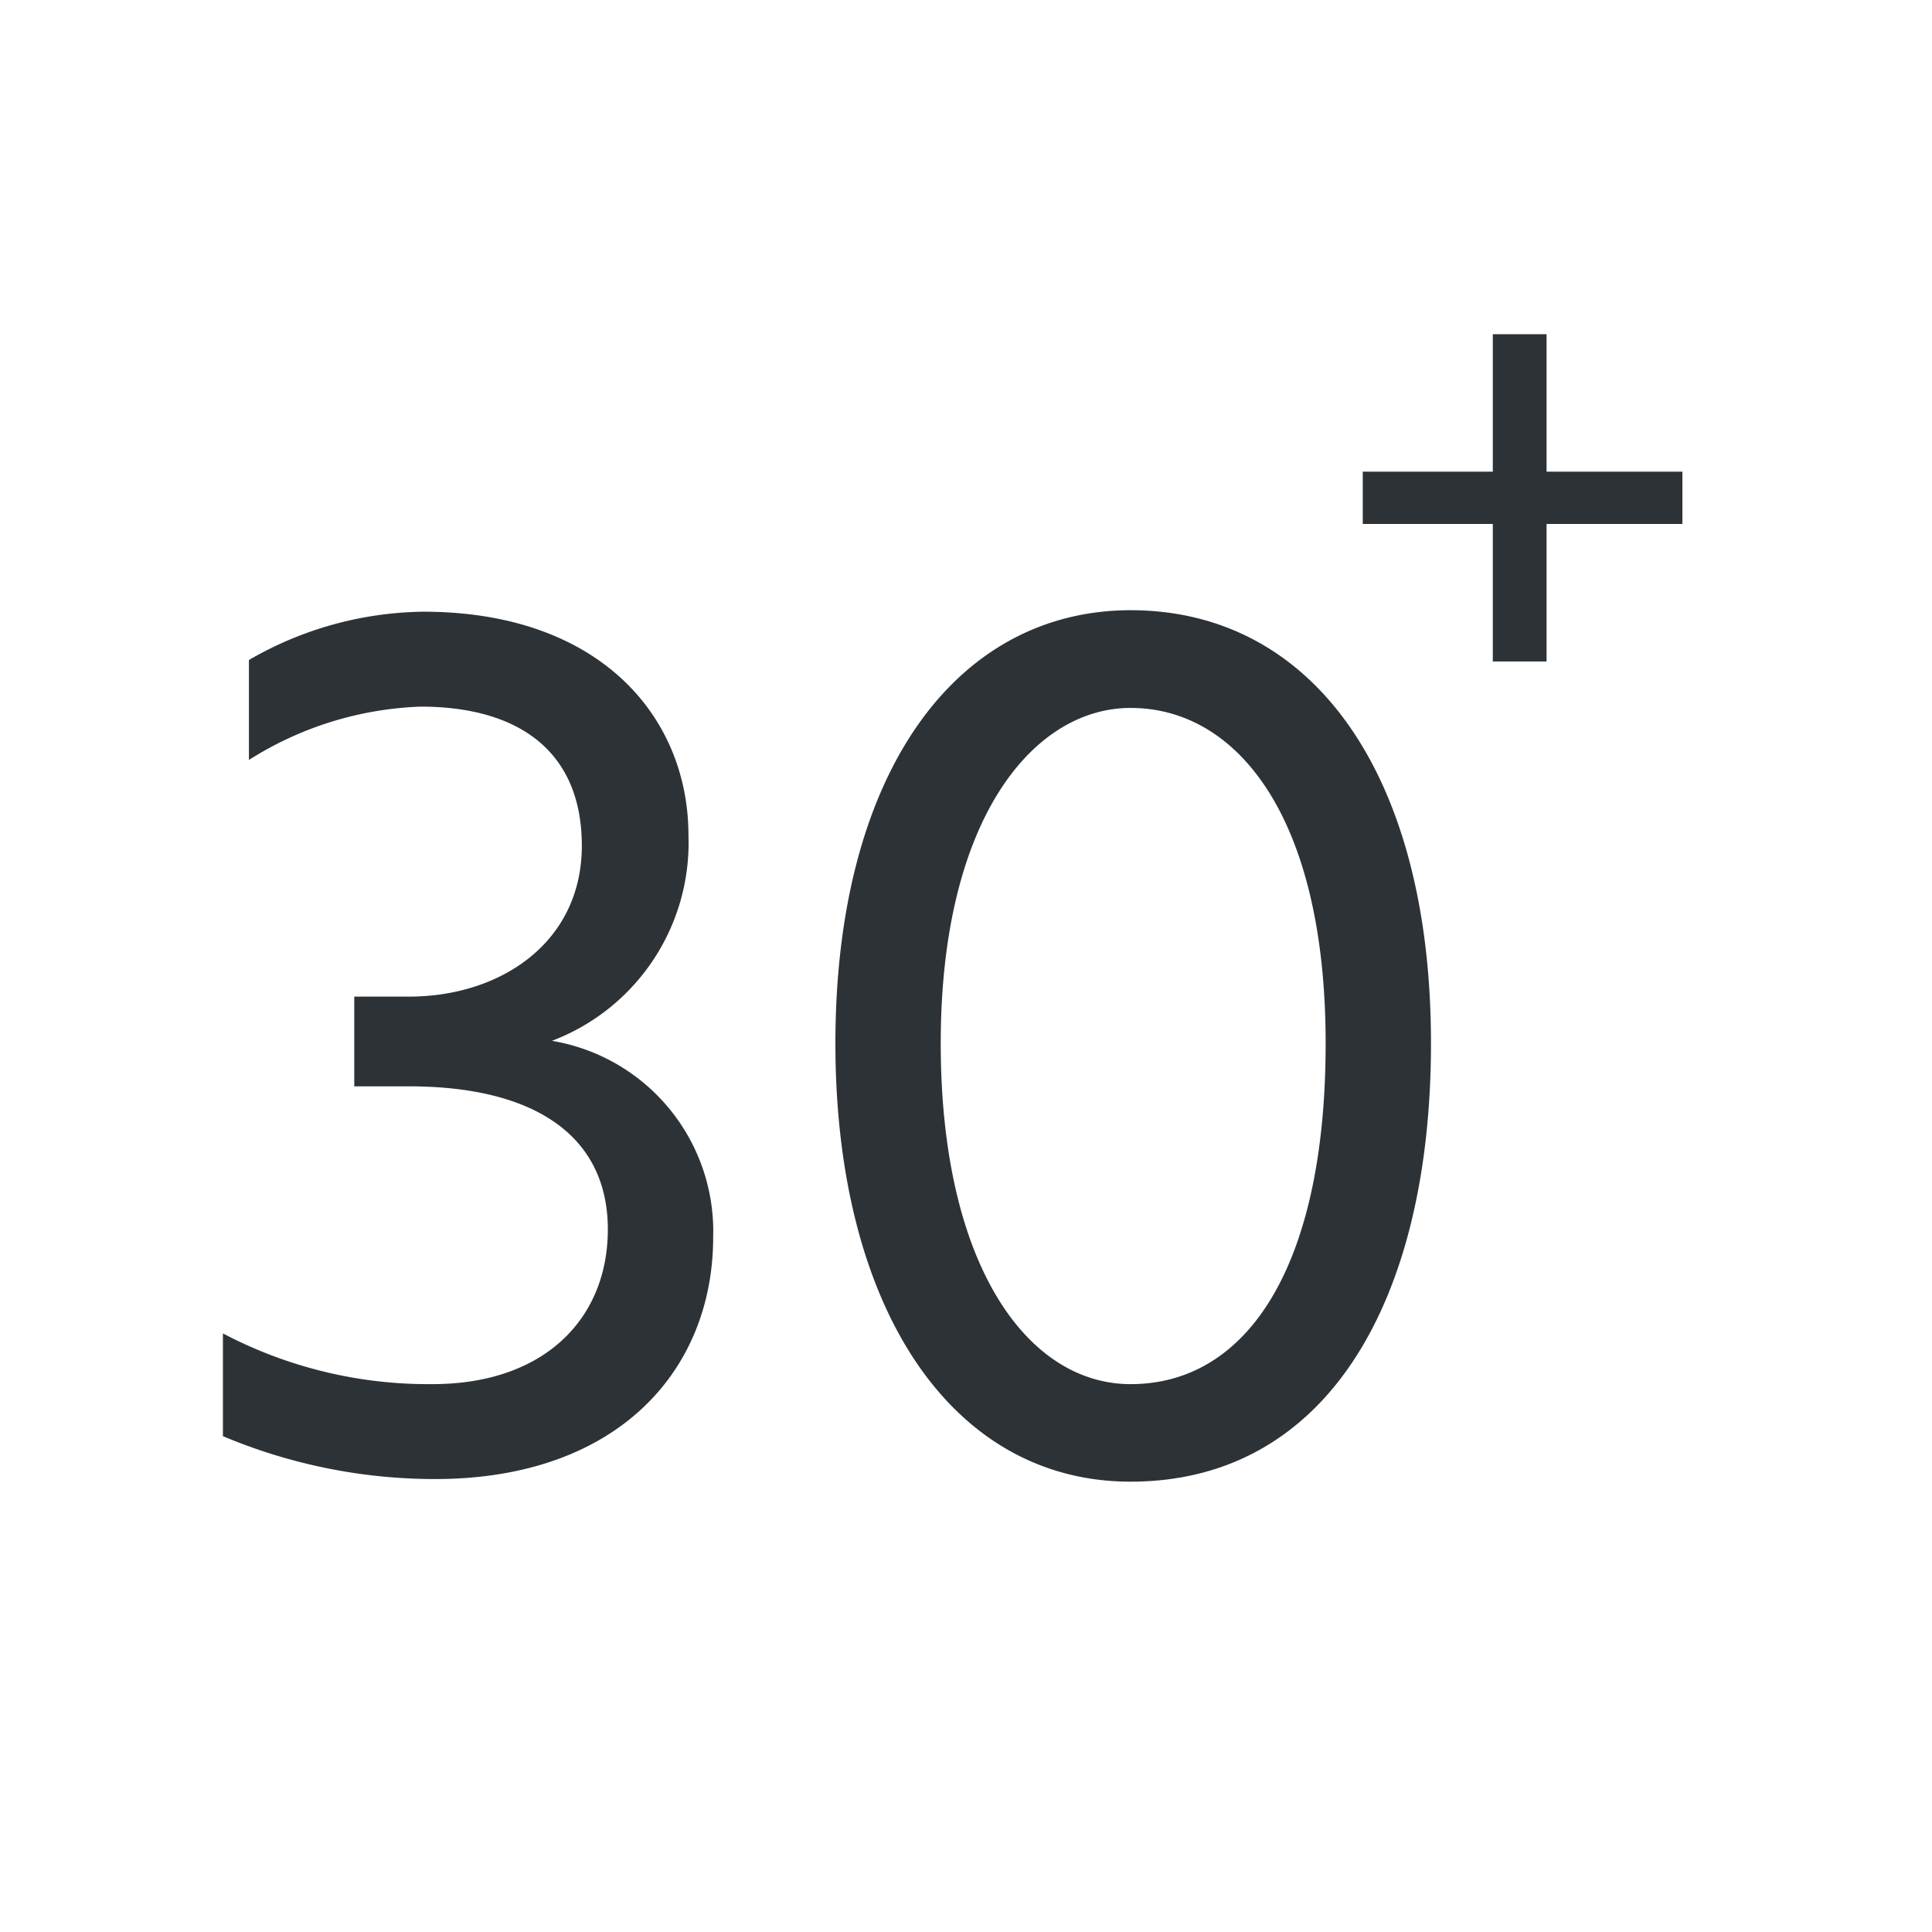 <svg xmlns="http://www.w3.org/2000/svg" xmlns:xlink="http://www.w3.org/1999/xlink" width="52" height="52" viewBox="0 0 52 52">
  <defs>
    <clipPath id="clip-path">
      <rect id="Rectangle_33" data-name="Rectangle 33" width="52" height="52" transform="translate(153 1228)" fill="#fff" stroke="#707070" stroke-width="1" opacity="0.83"/>
    </clipPath>
  </defs>
  <g id="Strengths1" transform="translate(-153 -1228)" clip-path="url(#clip-path)">
    <g id="Group_5" data-name="Group 5" transform="translate(-156.33 26.599)">
      <path id="Path_26" data-name="Path 26" d="M2.03-19.145A9.227,9.227,0,0,1,6.65-20.58c2.625,0,4.34,1.19,4.34,3.745,0,2.59-2.17,4.06-4.655,4.06H4.865v2.415h1.47c3.43,0,5.355,1.365,5.355,3.85,0,2.38-1.68,4.165-4.725,4.165A11.868,11.868,0,0,1,1.33-3.71V-.945A14.7,14.7,0,0,0,7.035.21c4.935,0,7.49-2.94,7.49-6.51a5.2,5.2,0,0,0-4.34-5.285,5.7,5.7,0,0,0,3.675-5.53c0-3.185-2.38-6.02-7.14-6.02a9.563,9.563,0,0,0-4.69,1.3Zm15.785,7.63C17.815-4.41,20.93.28,25.76.28c5.285,0,8.085-4.865,8.085-11.8,0-7.245-3.185-11.655-8.085-11.655C21.035-23.17,17.815-18.76,17.815-11.515Zm2.835,0c0-6.09,2.52-9.03,5.11-9.03,2.87,0,5.25,2.94,5.25,9.03,0,5.985-2.1,9.17-5.25,9.17C22.995-2.345,20.65-5.53,20.65-11.515Z" transform="translate(314 1241)" fill="#2d3237"/>
      <path id="Path_27" data-name="Path 27" d="M10.313-13.255H6.657v-3.7H5.21v3.7H1.71v1.408h3.5v3.7H6.657v-3.7h3.656Z" transform="translate(344.299 1227.351)" fill="#2d3237"/>
    </g>
  </g>
</svg>
